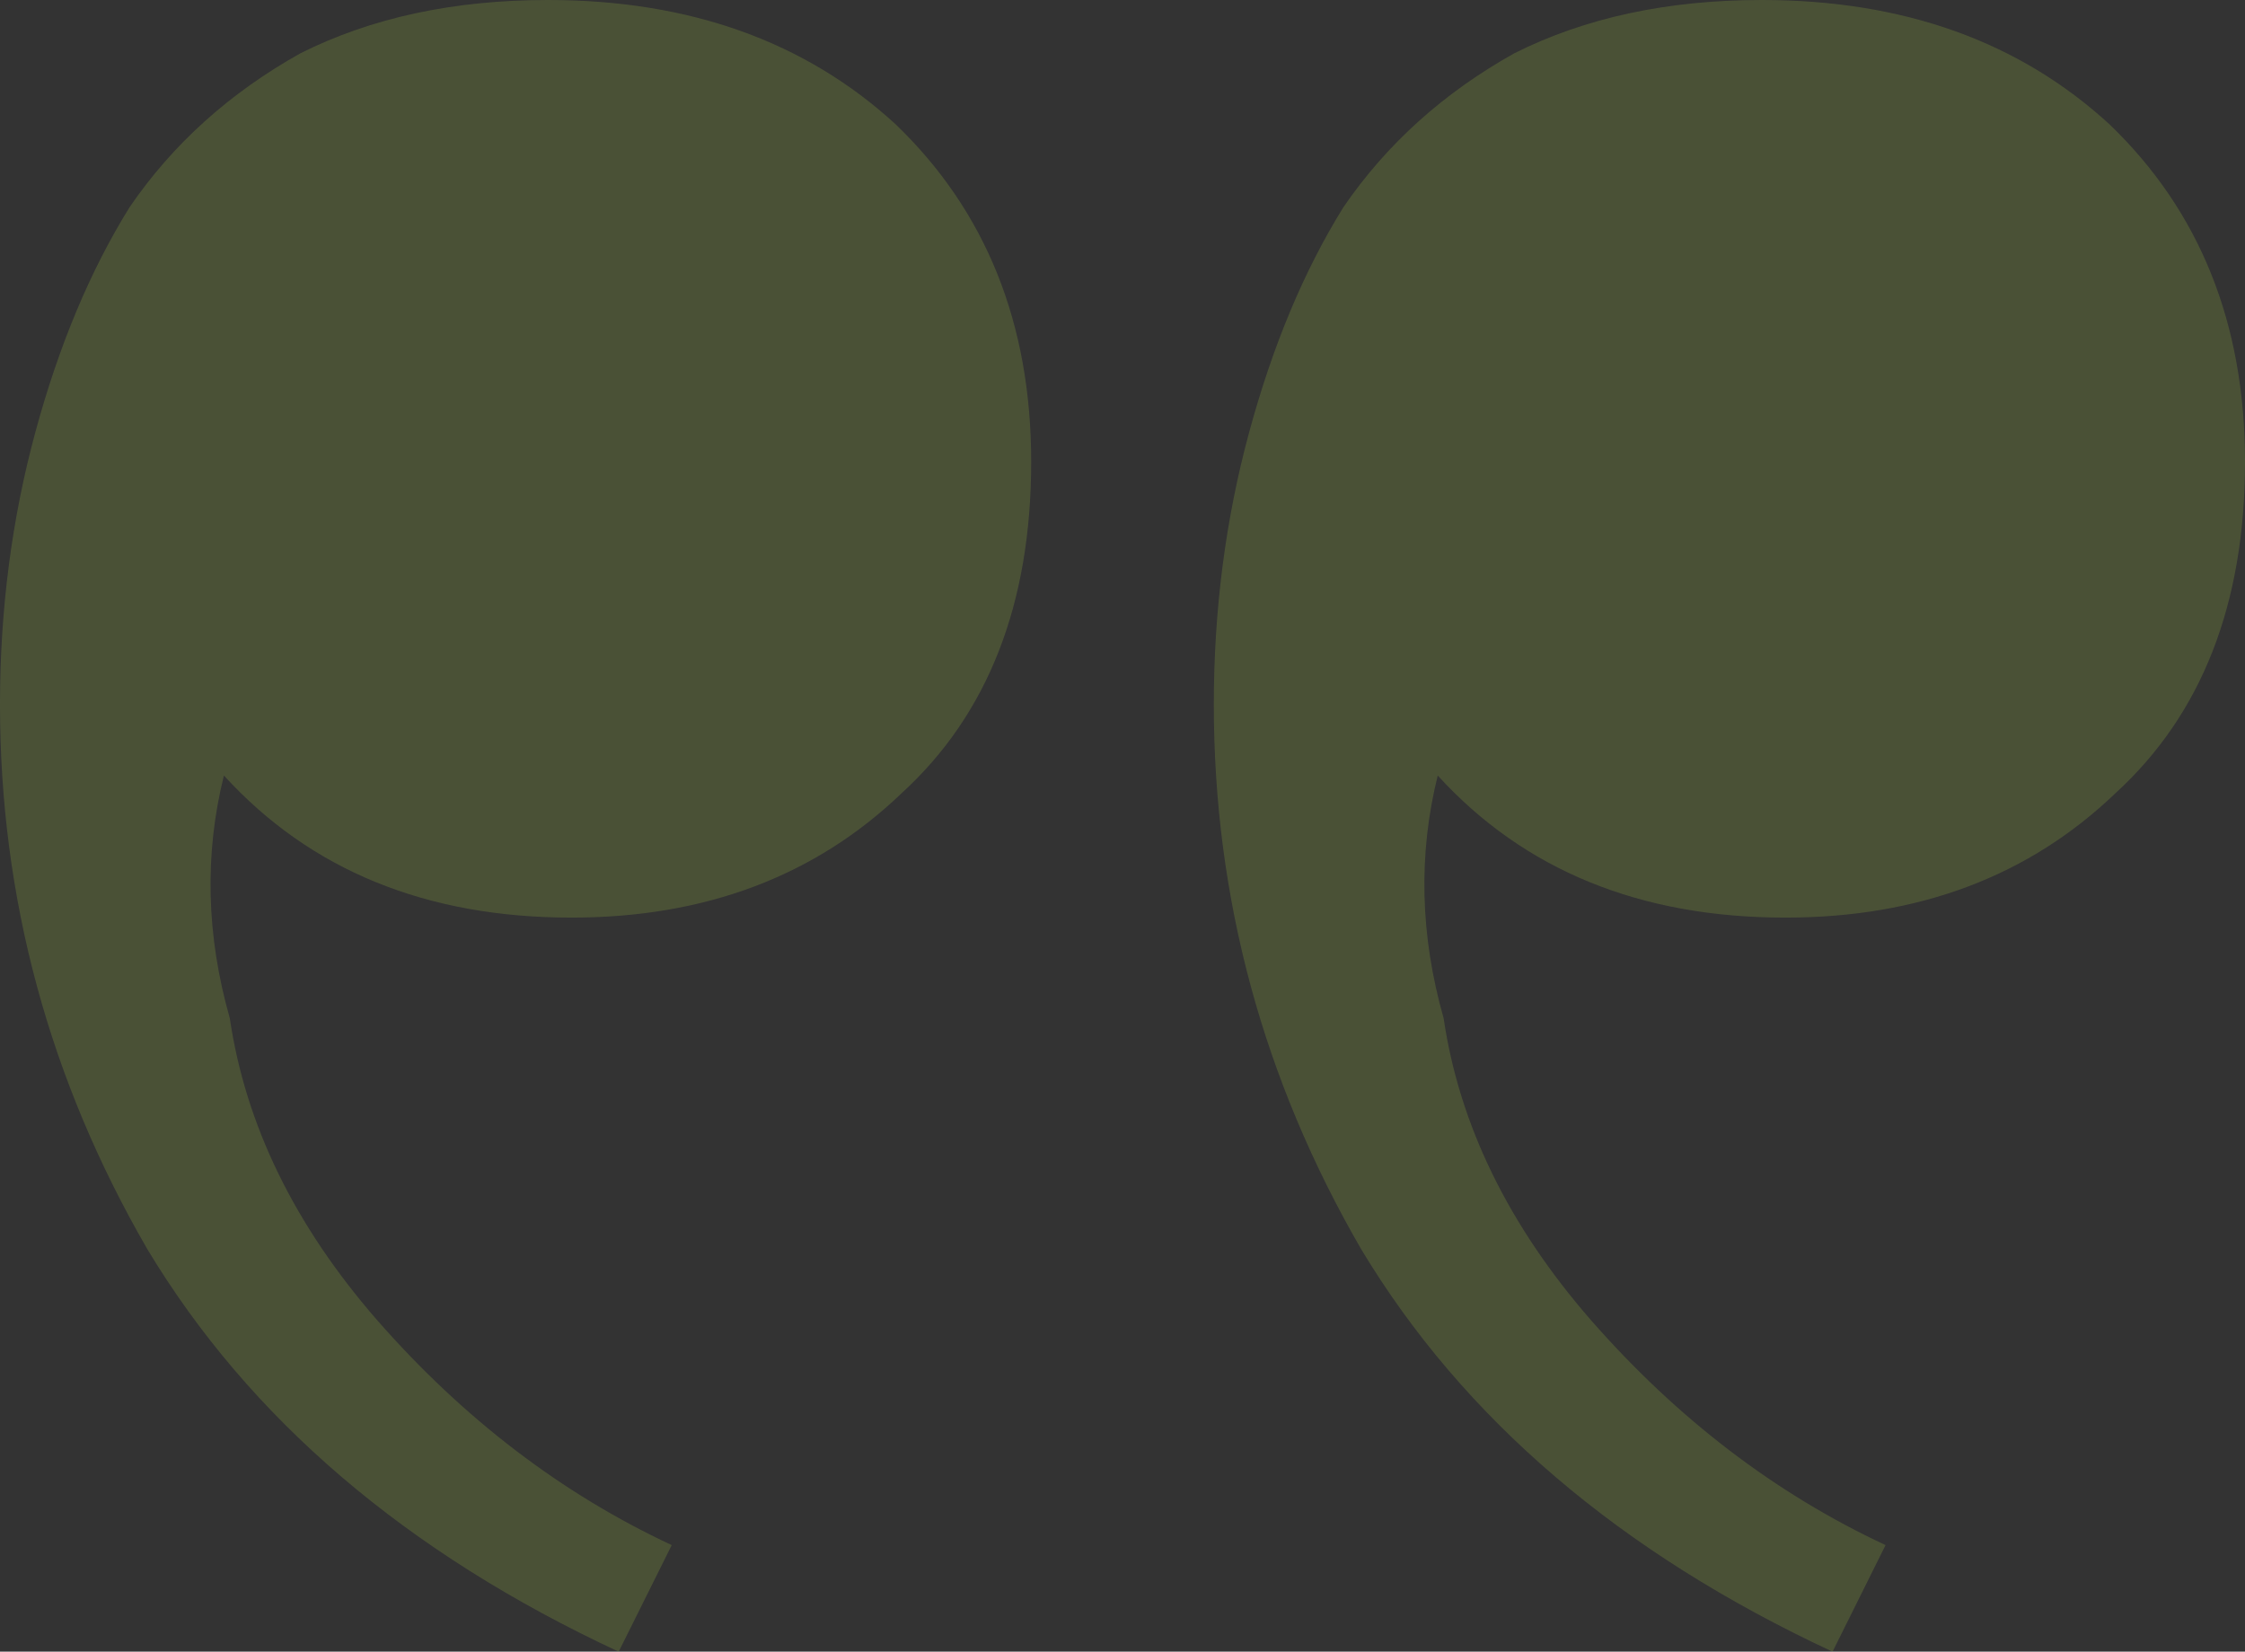 <svg width="53" height="39" viewBox="0 0 53 39" fill="none" xmlns="http://www.w3.org/2000/svg">
<rect x="0" y="0" width="53" height="39" fill="#333333" stroke="none"/>
<path d="M12.937 2.68371e-06C10.711 2.87829e-06 8.764 0.419 7.094 1.258C5.425 2.19 4.08 3.401 3.06 4.892C2.133 6.384 1.391 8.154 0.835 10.204C0.278 12.255 -2.15079e-06 14.398 -1.95526e-06 16.634C-1.55606e-06 21.201 1.159 25.488 3.478 29.495C5.889 33.502 9.598 36.67 14.606 39L15.858 36.484C13.262 35.272 10.943 33.502 8.903 31.172C6.955 28.936 5.796 26.559 5.425 24.043C4.869 22.086 4.822 20.176 5.286 18.312C7.326 20.548 10.062 21.667 13.493 21.667C16.646 21.667 19.243 20.688 21.284 18.731C23.324 16.867 24.344 14.258 24.344 10.903C24.344 7.642 23.277 4.986 21.144 2.935C19.011 0.978 16.276 2.39184e-06 12.937 2.68371e-06ZM41.593 1.78506e-07C39.367 3.73085e-07 37.42 0.419 35.751 1.258C34.081 2.19 32.737 3.401 31.716 4.892C30.789 6.384 30.047 8.154 29.491 10.204C28.934 12.255 28.656 14.398 28.656 16.634C28.656 21.201 29.815 25.488 32.134 29.495C34.545 33.502 38.255 36.67 43.263 39L44.514 36.484C41.918 35.272 39.599 33.502 37.559 31.172C35.611 28.936 34.452 26.559 34.081 24.043C33.525 22.086 33.479 20.176 33.942 18.312C35.983 20.548 38.718 21.667 42.15 21.667C45.303 21.667 47.899 20.688 49.94 18.731C51.98 16.867 53 14.258 53 10.903C53 7.642 51.934 4.986 49.8 2.935C47.667 0.978 44.932 -1.13362e-07 41.593 1.78506e-07Z" fill="#D2FD4F" fill-opacity="0.15"/>
</svg>
